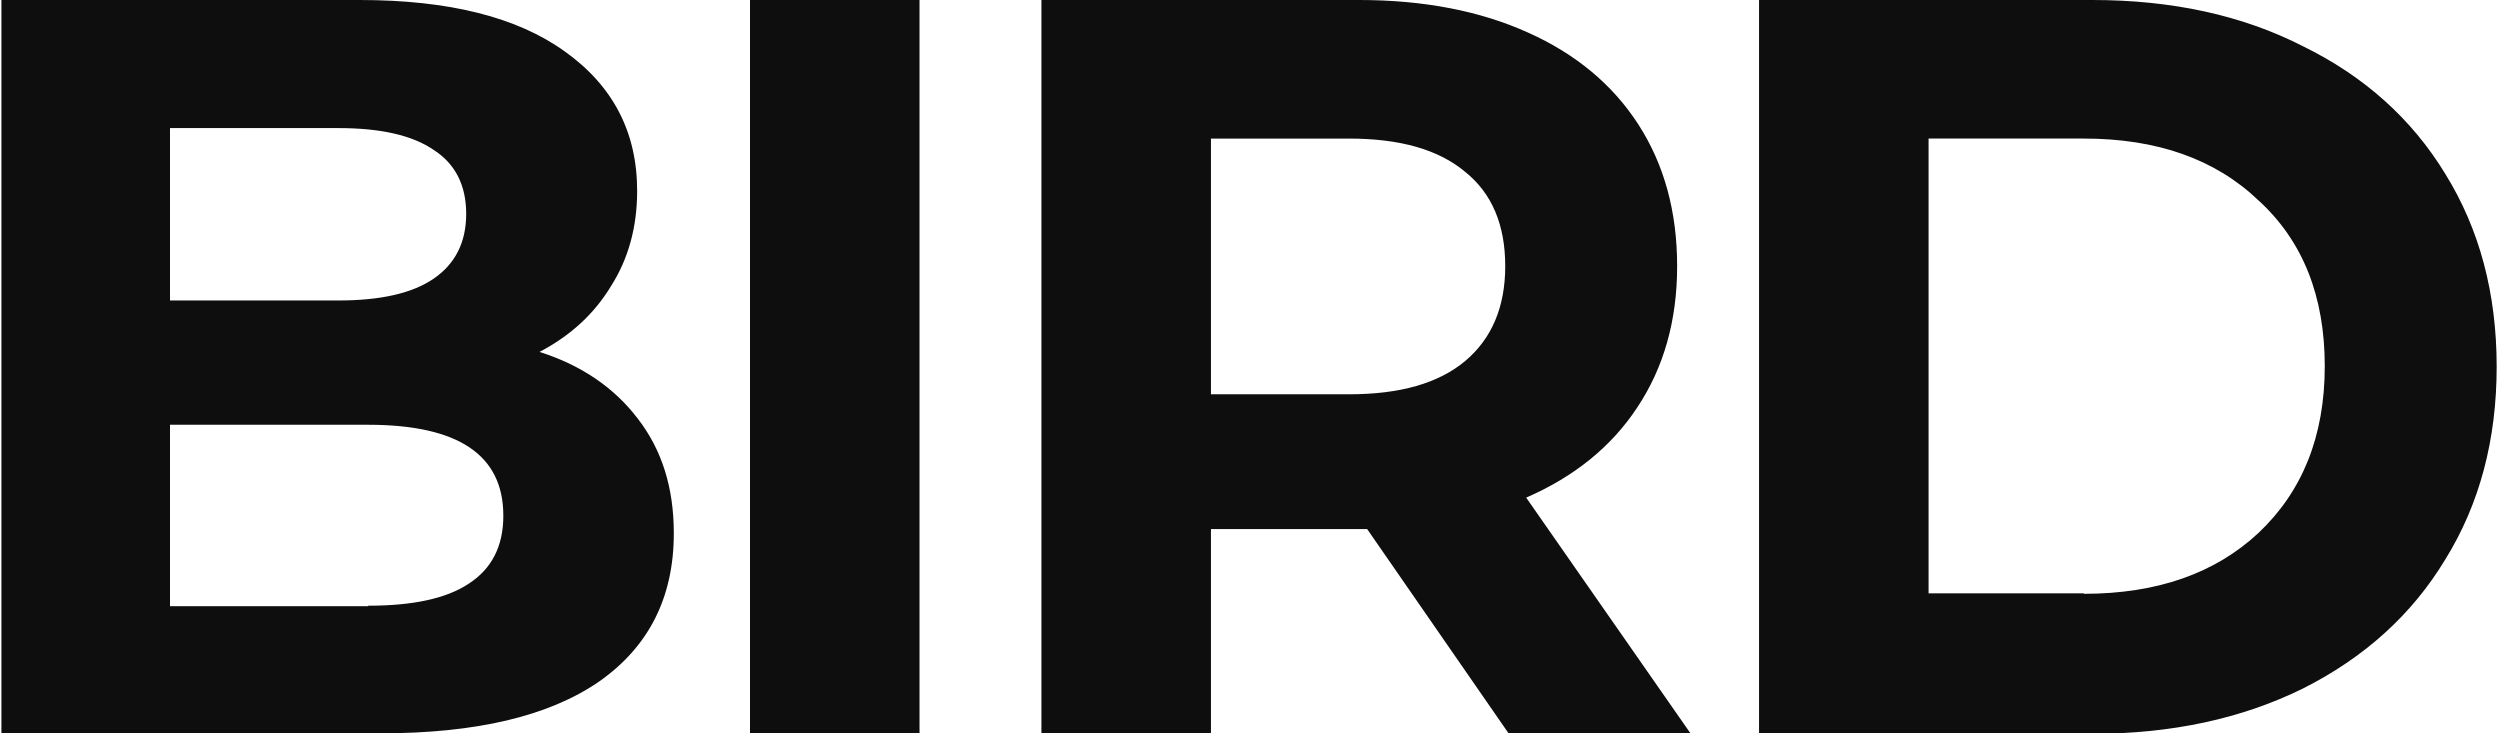 <?xml version="1.0" encoding="UTF-8"?> <svg xmlns="http://www.w3.org/2000/svg" xmlns:xlink="http://www.w3.org/1999/xlink" version="1.1" id="Слой_1" x="0px" y="0px" viewBox="0 0 525 154" style="enable-background:new 0 0 525 154;" xml:space="preserve"> <style type="text/css"> .st0{fill:#0E0E0E;enable-background:new ;} </style> <path class="st0" d="M113.3,73.9c8.8,2.8,15.7,7.5,20.7,14.1c5,6.5,7.5,14.4,7.5,24c0,13.5-5.3,23.9-15.8,31.2 C115.2,150.4,100,154,79.9,154H0.3V0h75.2c18.8,0,33.1,3.6,43.1,10.8c10.1,7.2,15.2,16.9,15.2,29.3c0,7.5-1.8,14.2-5.5,20 C124.8,65.9,119.8,70.5,113.3,73.9z M35.7,26.8v36.3h35.4c8.8,0,15.5-1.5,20-4.6c4.5-3.1,6.8-7.6,6.8-13.6s-2.3-10.5-6.8-13.4 c-4.5-3.1-11.2-4.6-20-4.6H35.7z M77.3,127.2c9.4,0,16.4-1.5,21.1-4.6c4.8-3.1,7.3-7.8,7.3-14.3c0-12.8-9.5-19.1-28.4-19.1H35.7 v38.1H77.3z M157.5,0h35.6v154h-35.6V0z M316.8,154l-29.7-42.9h-1.8h-31V154h-35.6V0h66.7c13.6,0,25.4,2.3,35.4,6.8 c10.1,4.5,17.9,11,23.3,19.4c5.4,8.4,8.1,18.3,8.1,29.7s-2.8,21.3-8.4,29.7c-5.4,8.2-13.2,14.5-23.3,18.9l34.5,49.5H316.8z M316.1,55.9c0-8.7-2.8-15.3-8.4-19.8c-5.6-4.7-13.7-7-24.4-7h-29v53.7h29c10.7,0,18.8-2.3,24.4-7S316.1,64.4,316.1,55.9z M369.4,0 h70c16.7,0,31.5,3.2,44.2,9.7c12.9,6.3,22.9,15.3,29.9,26.8c7.2,11.6,10.8,25.1,10.8,40.5s-3.6,28.9-10.8,40.5 c-7,11.6-17,20.6-29.9,27.1c-12.8,6.3-27.5,9.5-44.2,9.5h-70V0z M437.6,124.7c15.4,0,27.6-4.3,36.7-12.8c9.2-8.7,13.9-20.3,13.9-35 s-4.6-26.3-13.9-34.8c-9.1-8.7-21.3-13-36.7-13h-32.6v95.5H437.6z"></path> </svg> 